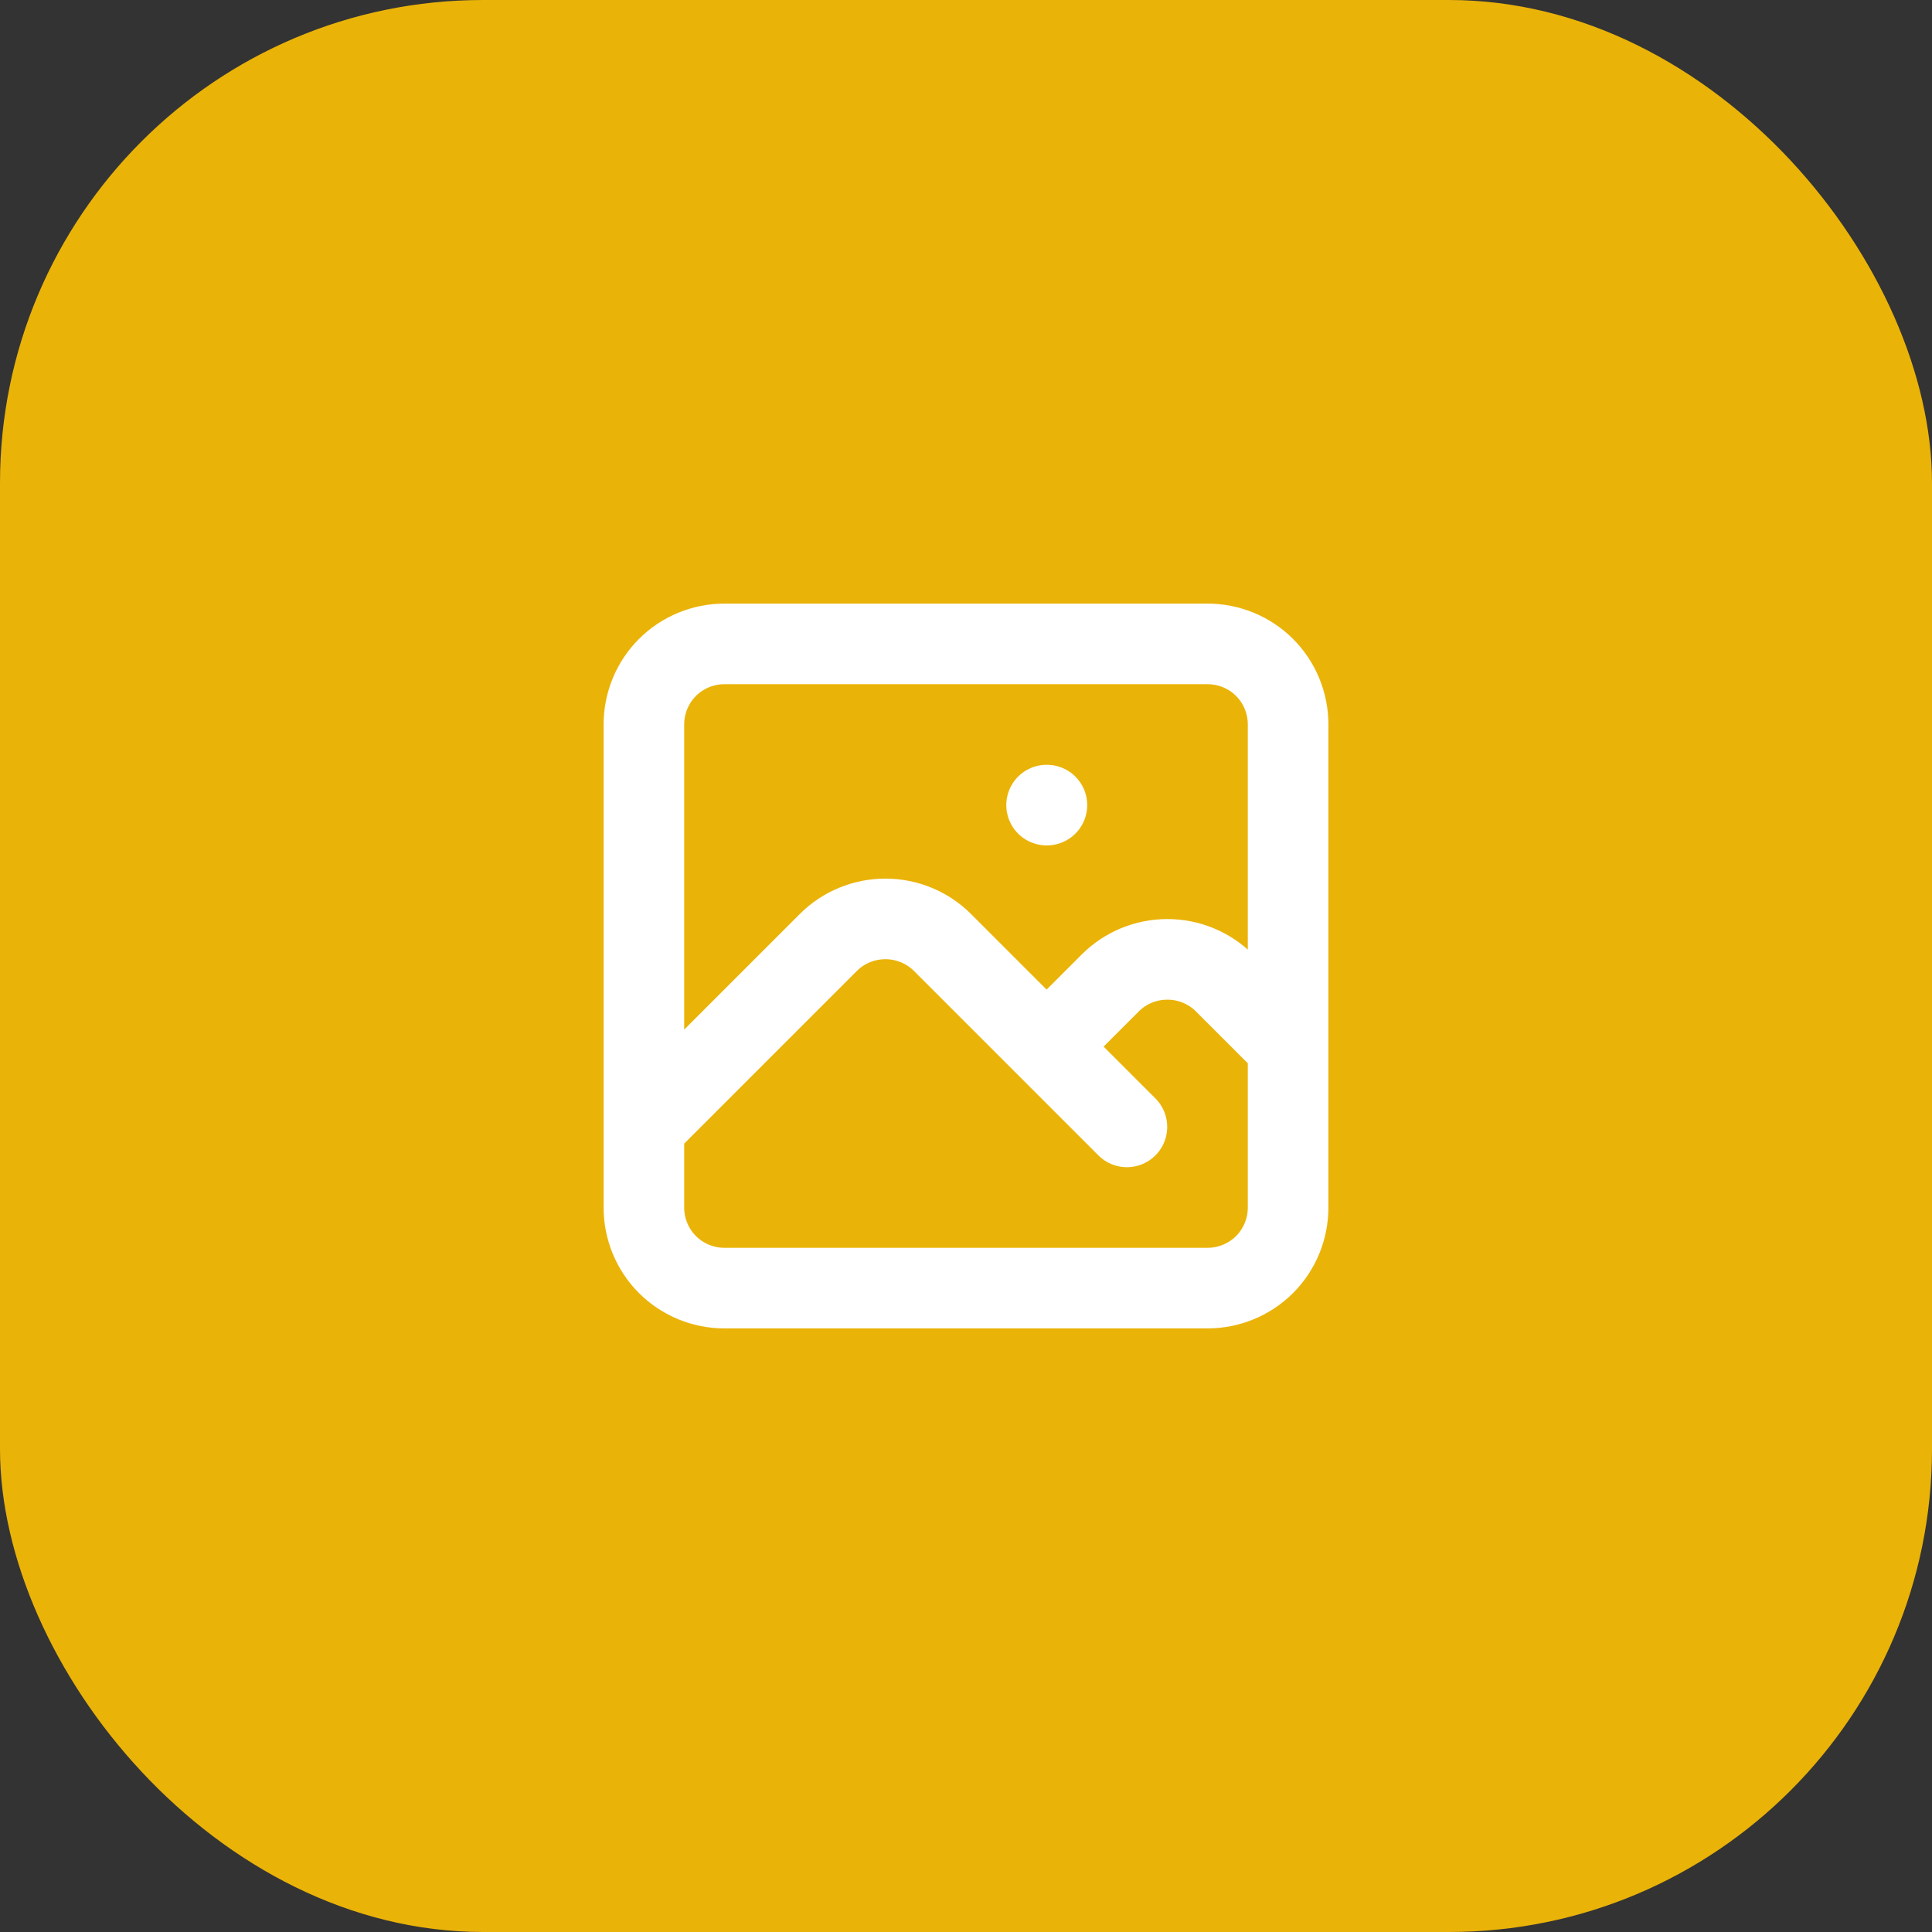 <svg xmlns="http://www.w3.org/2000/svg" id="Calque_2" data-name="Calque 2" viewBox="0 0 64 64"><rect x="0" y="0" width="64" height="64" fill="#333333" stroke="none"/><defs><style>      .cls-1 {        fill: none;        stroke: #fff;        stroke-linecap: round;        stroke-linejoin: round;        stroke-width: 2.67px;      }      .cls-2 {        fill: #eab308;      }    </style></defs><g id="Calque_1-2" data-name="Calque 1"><g><rect class="cls-2" width="64" height="64" rx="16" ry="16"></rect><path class="cls-1" d="M21.33,37.33l6.11-6.11c.5-.5,1.18-.78,1.89-.78s1.39.28,1.89.78l6.11,6.11M34.67,34.67l2.11-2.11c.5-.5,1.18-.78,1.89-.78s1.39.28,1.89.78l2.11,2.11M34.67,26.67h.01M24,42.67h16c.71,0,1.39-.28,1.89-.78s.78-1.18.78-1.89v-16c0-.71-.28-1.39-.78-1.89-.5-.5-1.18-.78-1.89-.78h-16c-.71,0-1.39.28-1.89.78-.5.5-.78,1.18-.78,1.89v16c0,.71.28,1.39.78,1.89s1.18.78,1.89.78Z"></path></g></g></svg>